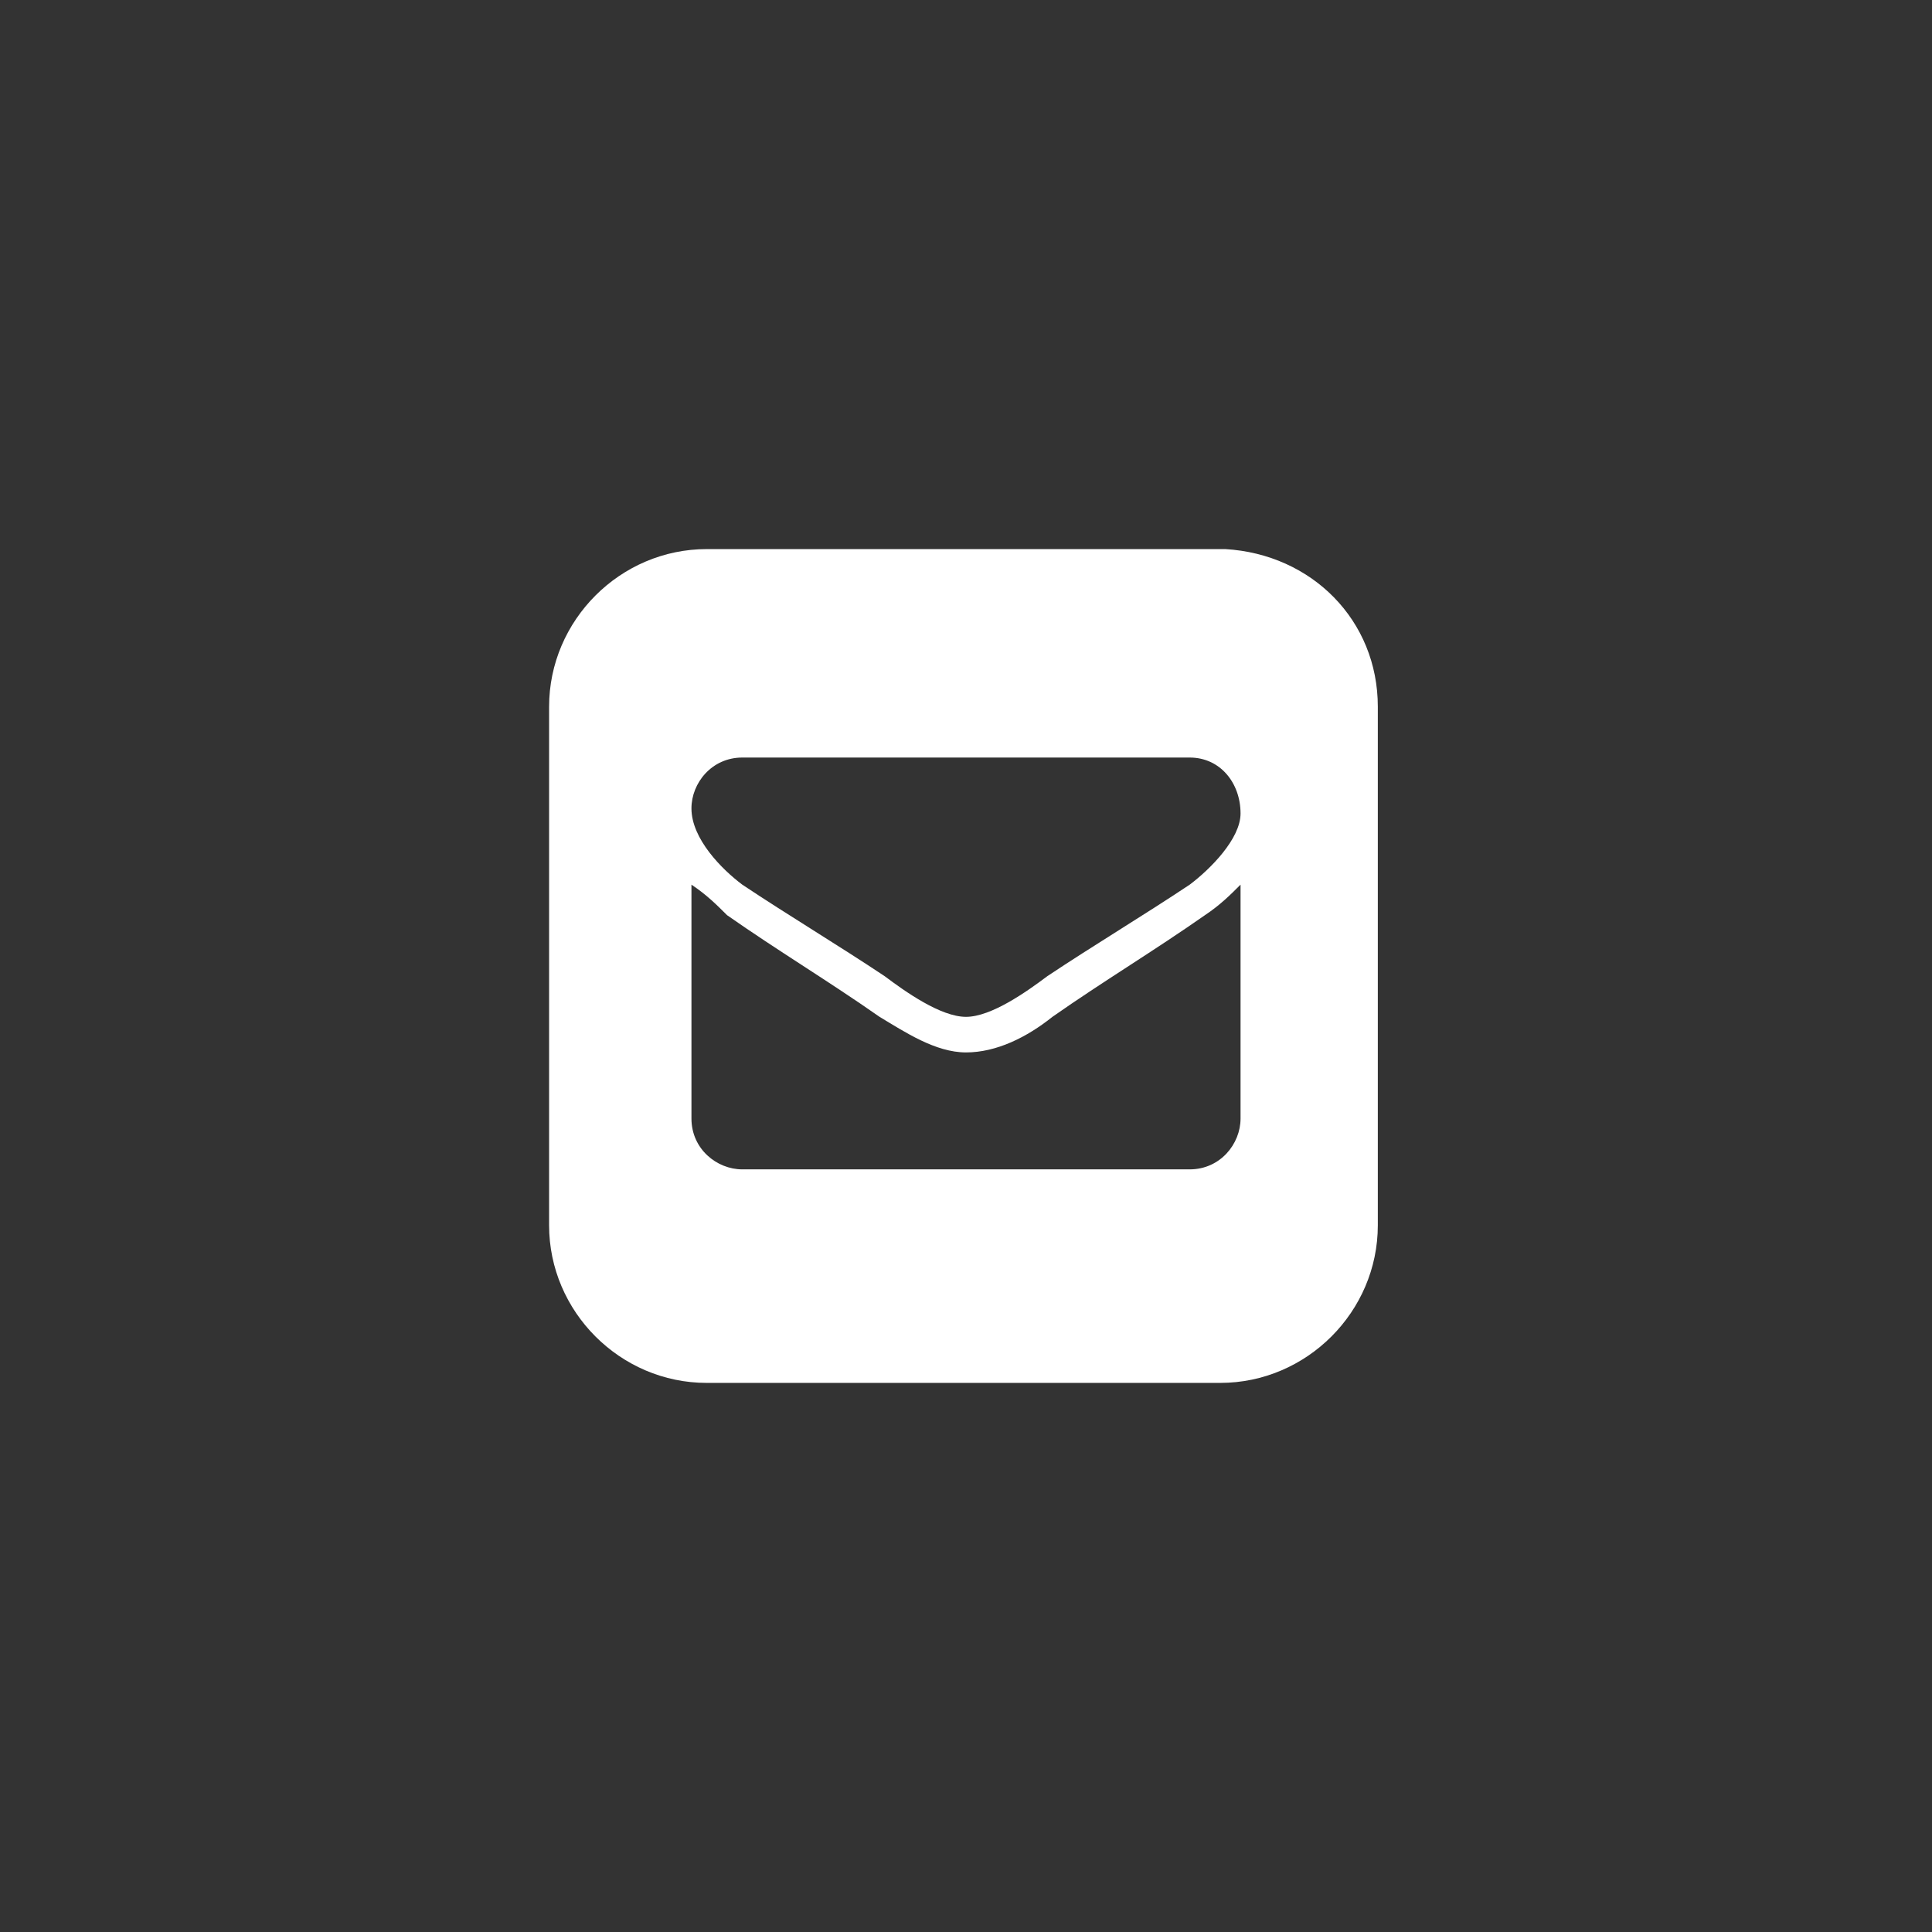 <svg xmlns="http://www.w3.org/2000/svg" viewBox="0 0 38 38" style="enable-background:new 0 0 38 38" xml:space="preserve"><rect x="0" y="0" width="38" height="38" fill="#333333" stroke="none"/><path d="M27.1 13.9v10.2c0 1.7-1.4 3.1-3.1 3.1H13.9c-1.7 0-3.1-1.4-3.1-3.1V13.9c0-1.7 1.4-3.1 3.1-3.1h10.2c1.7.1 3 1.4 3 3.1zm-3.7 1h-8.8c-.6 0-1 .5-1 1 0 .6.6 1.2 1 1.5.9.6 1.9 1.2 2.8 1.8.4.3 1.1.8 1.6.8s1.2-.5 1.6-.8c.9-.6 1.9-1.2 2.8-1.8.4-.3 1-.9 1-1.4 0-.6-.4-1.1-1-1.1zm1 2.5c-.2.2-.4.4-.7.6-1 .7-2 1.3-3 2-.5.4-1.1.7-1.7.7s-1.2-.4-1.7-.7c-1-.7-2-1.3-3-2-.2-.2-.4-.4-.7-.6V22c0 .6.5 1 1 1h8.8c.6 0 1-.5 1-1v-4.6z" style="fill:#fff"/></svg>